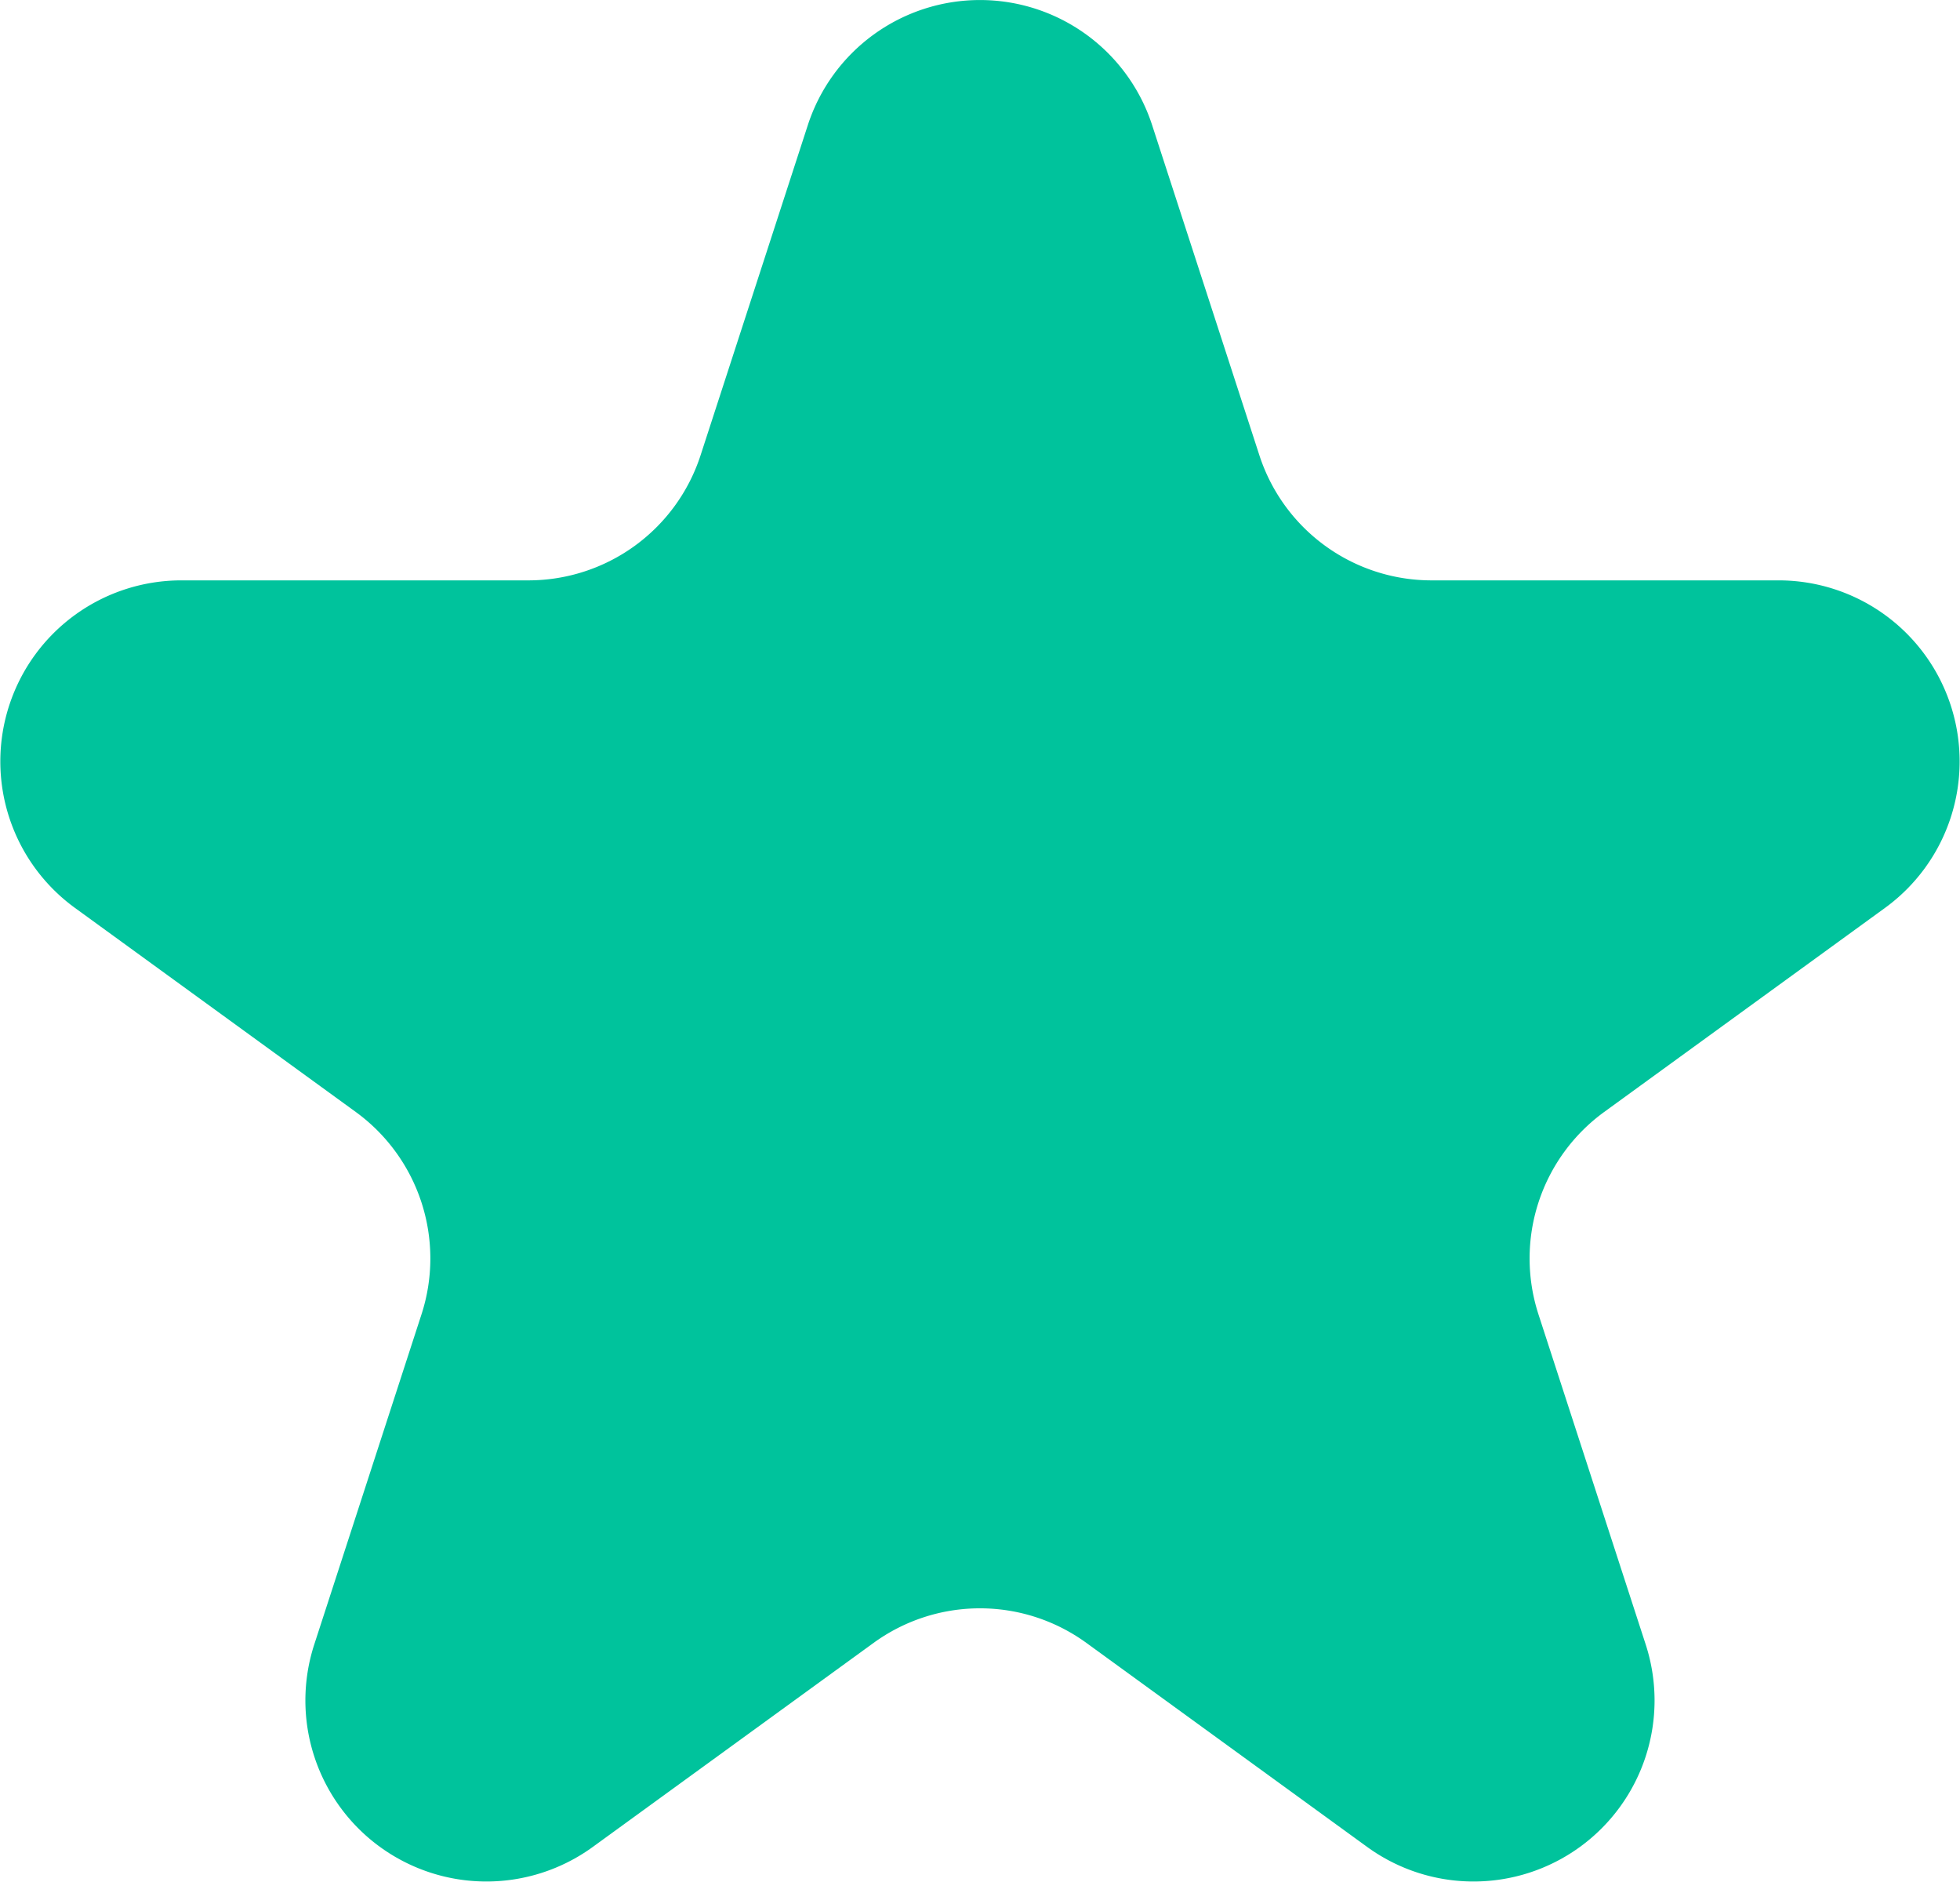 <svg xmlns="http://www.w3.org/2000/svg" viewBox="0 0 43.311 41.586"><defs><style>.e8aadcd6-64a4-4142-a80b-2b40081f4b53{fill:#00c39c;}</style></defs><title>full-star-icon</title><g id="be4a99f2-c359-4d6d-a8f3-8e193172f7d3" data-name="Layer 2"><g id="a8c9f266-556c-4bdb-adb3-10db9ae5e303" data-name="Layer 1"><path class="e8aadcd6-64a4-4142-a80b-2b40081f4b53" d="M17.851,2.764a4,4,0,0,1,7.608,0l2.37,7.294a4,4,0,0,0,3.804,2.764h7.67a4,4,0,0,1,2.351,7.236l-6.205,4.508a4.001,4.001,0,0,0-1.453,4.472l2.37,7.294a4,4,0,0,1-6.155,4.472l-6.205-4.508a4,4,0,0,0-4.702,0l-6.205,4.508a4,4,0,0,1-6.155-4.472l2.37-7.294a4.001,4.001,0,0,0-1.453-4.472l-6.205-4.508a4,4,0,0,1,2.351-7.236h7.67a4,4,0,0,0,3.804-2.764Z"/></g></g></svg>